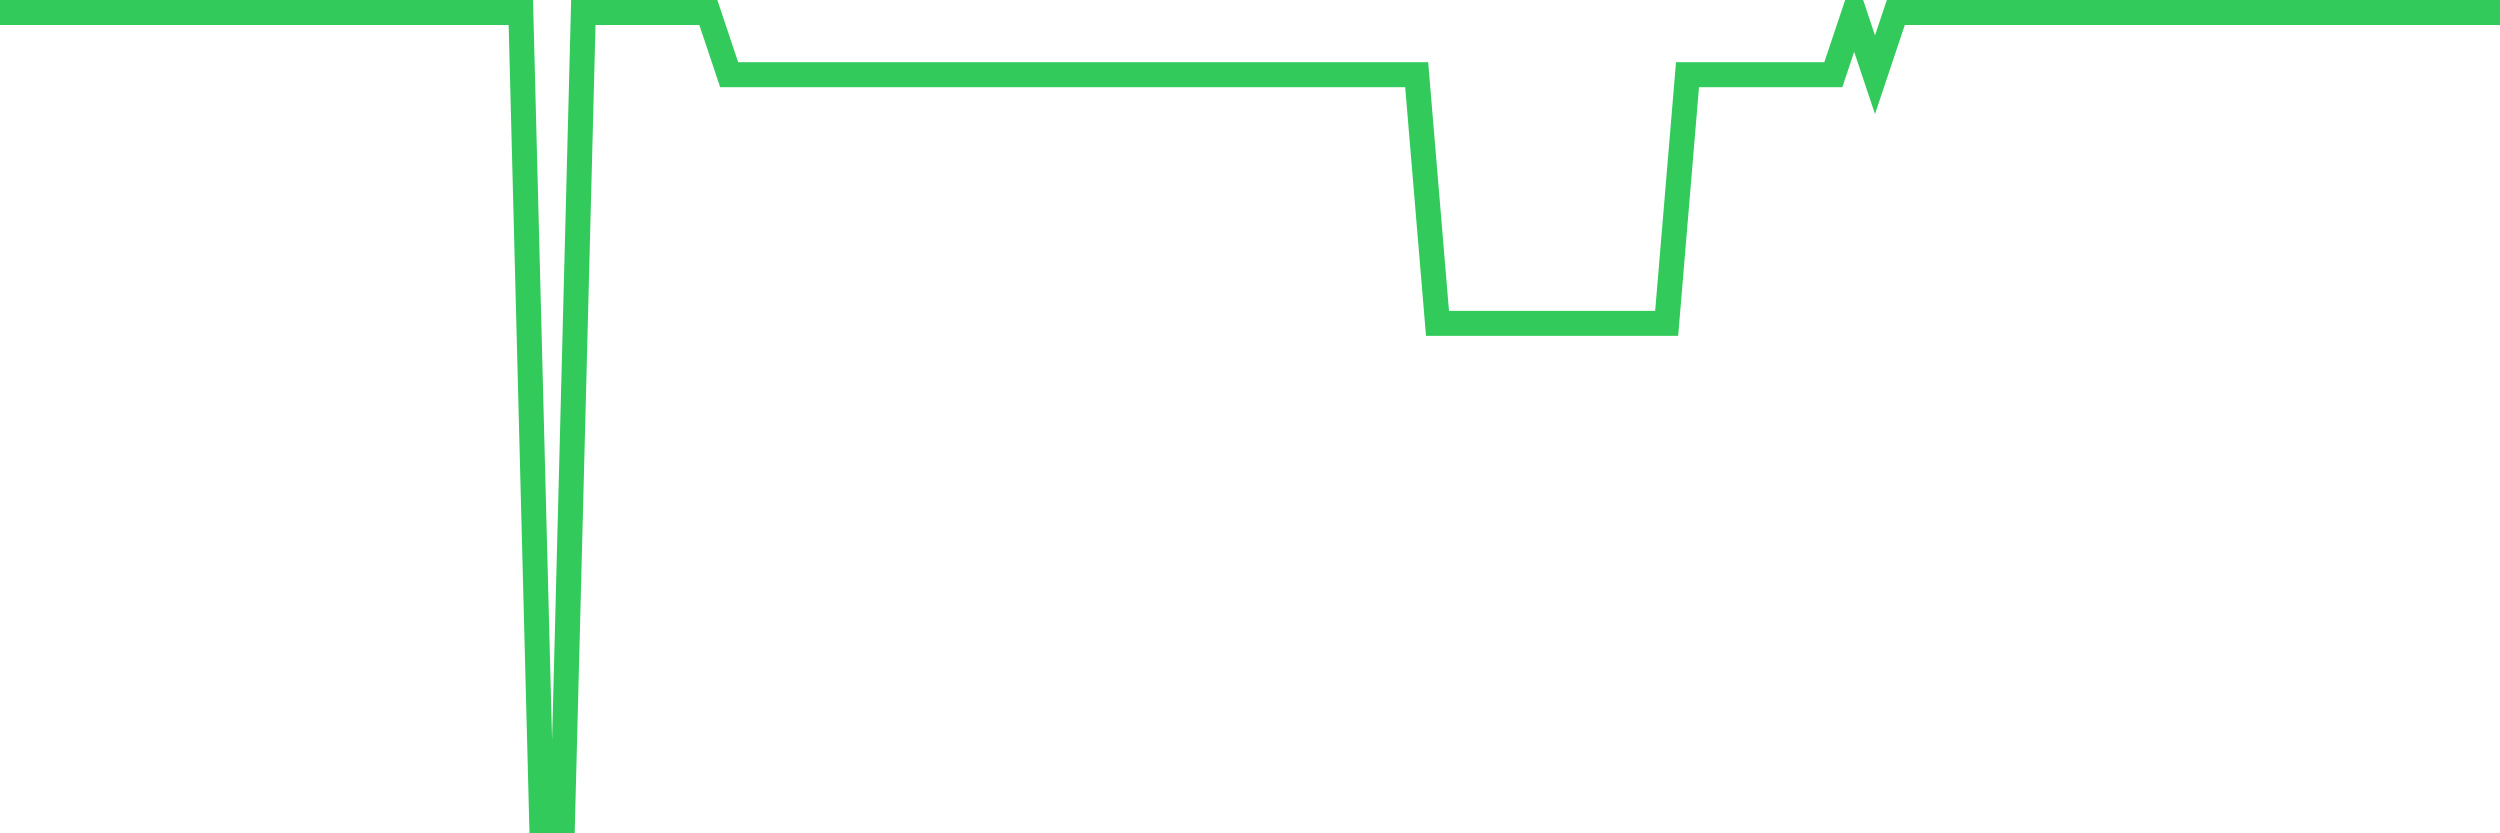 <svg
  xmlns="http://www.w3.org/2000/svg"
  xmlns:xlink="http://www.w3.org/1999/xlink"
  width="120"
  height="40"
  viewBox="0 0 120 40"
  preserveAspectRatio="none"
>
  <polyline
    points="0,0.6 1,0.6 2,0.6 3,0.6 4,0.6 5,0.6 6,0.6 7,0.6 8,0.6 9,0.6 10,0.6 11,0.6 12,0.6 13,0.6 14,0.6 15,0.6 16,0.6 17,0.6 18,0.6 19,0.6 20,0.6 21,0.6 22,0.6 23,0.6 24,0.6 25,0.6 26,39.4 27,39.4 28,0.6 29,0.6 30,0.6 31,0.6 32,0.6 33,0.6 34,0.6 35,3.585 36,3.585 37,3.585 38,3.585 39,3.585 40,3.585 41,3.585 42,3.585 43,3.585 44,3.585 45,3.585 46,3.585 47,3.585 48,3.585 49,3.585 50,3.585 51,3.585 52,3.585 53,3.585 54,3.585 55,3.585 56,3.585 57,3.585 58,3.585 59,3.585 60,3.585 61,3.585 62,3.585 63,3.585 64,3.585 65,3.585 66,3.585 67,3.585 68,3.585 69,15.523 70,15.523 71,15.523 72,15.523 73,15.523 74,15.523 75,15.523 76,15.523 77,15.523 78,15.523 79,15.523 80,15.523 81,3.585 82,3.585 83,3.585 84,3.585 85,3.585 86,3.585 87,3.585 88,3.585 89,0.6 90,3.585 91,0.6 92,0.6 93,0.6 94,0.6 95,0.6 96,0.6 97,0.6 98,0.6 99,0.6 100,0.6 101,0.6 102,0.6 103,0.6 104,0.6 105,0.6 106,0.6 107,0.6 108,0.6 109,0.6 110,0.6 111,0.6 112,0.6 113,0.6 114,0.6 115,0.6 116,0.6 117,0.6 118,0.6 119,0.6 120,0.6"
    fill="none"
    stroke="#32ca5b"
    stroke-width="1.2"
  >
  </polyline>
</svg>